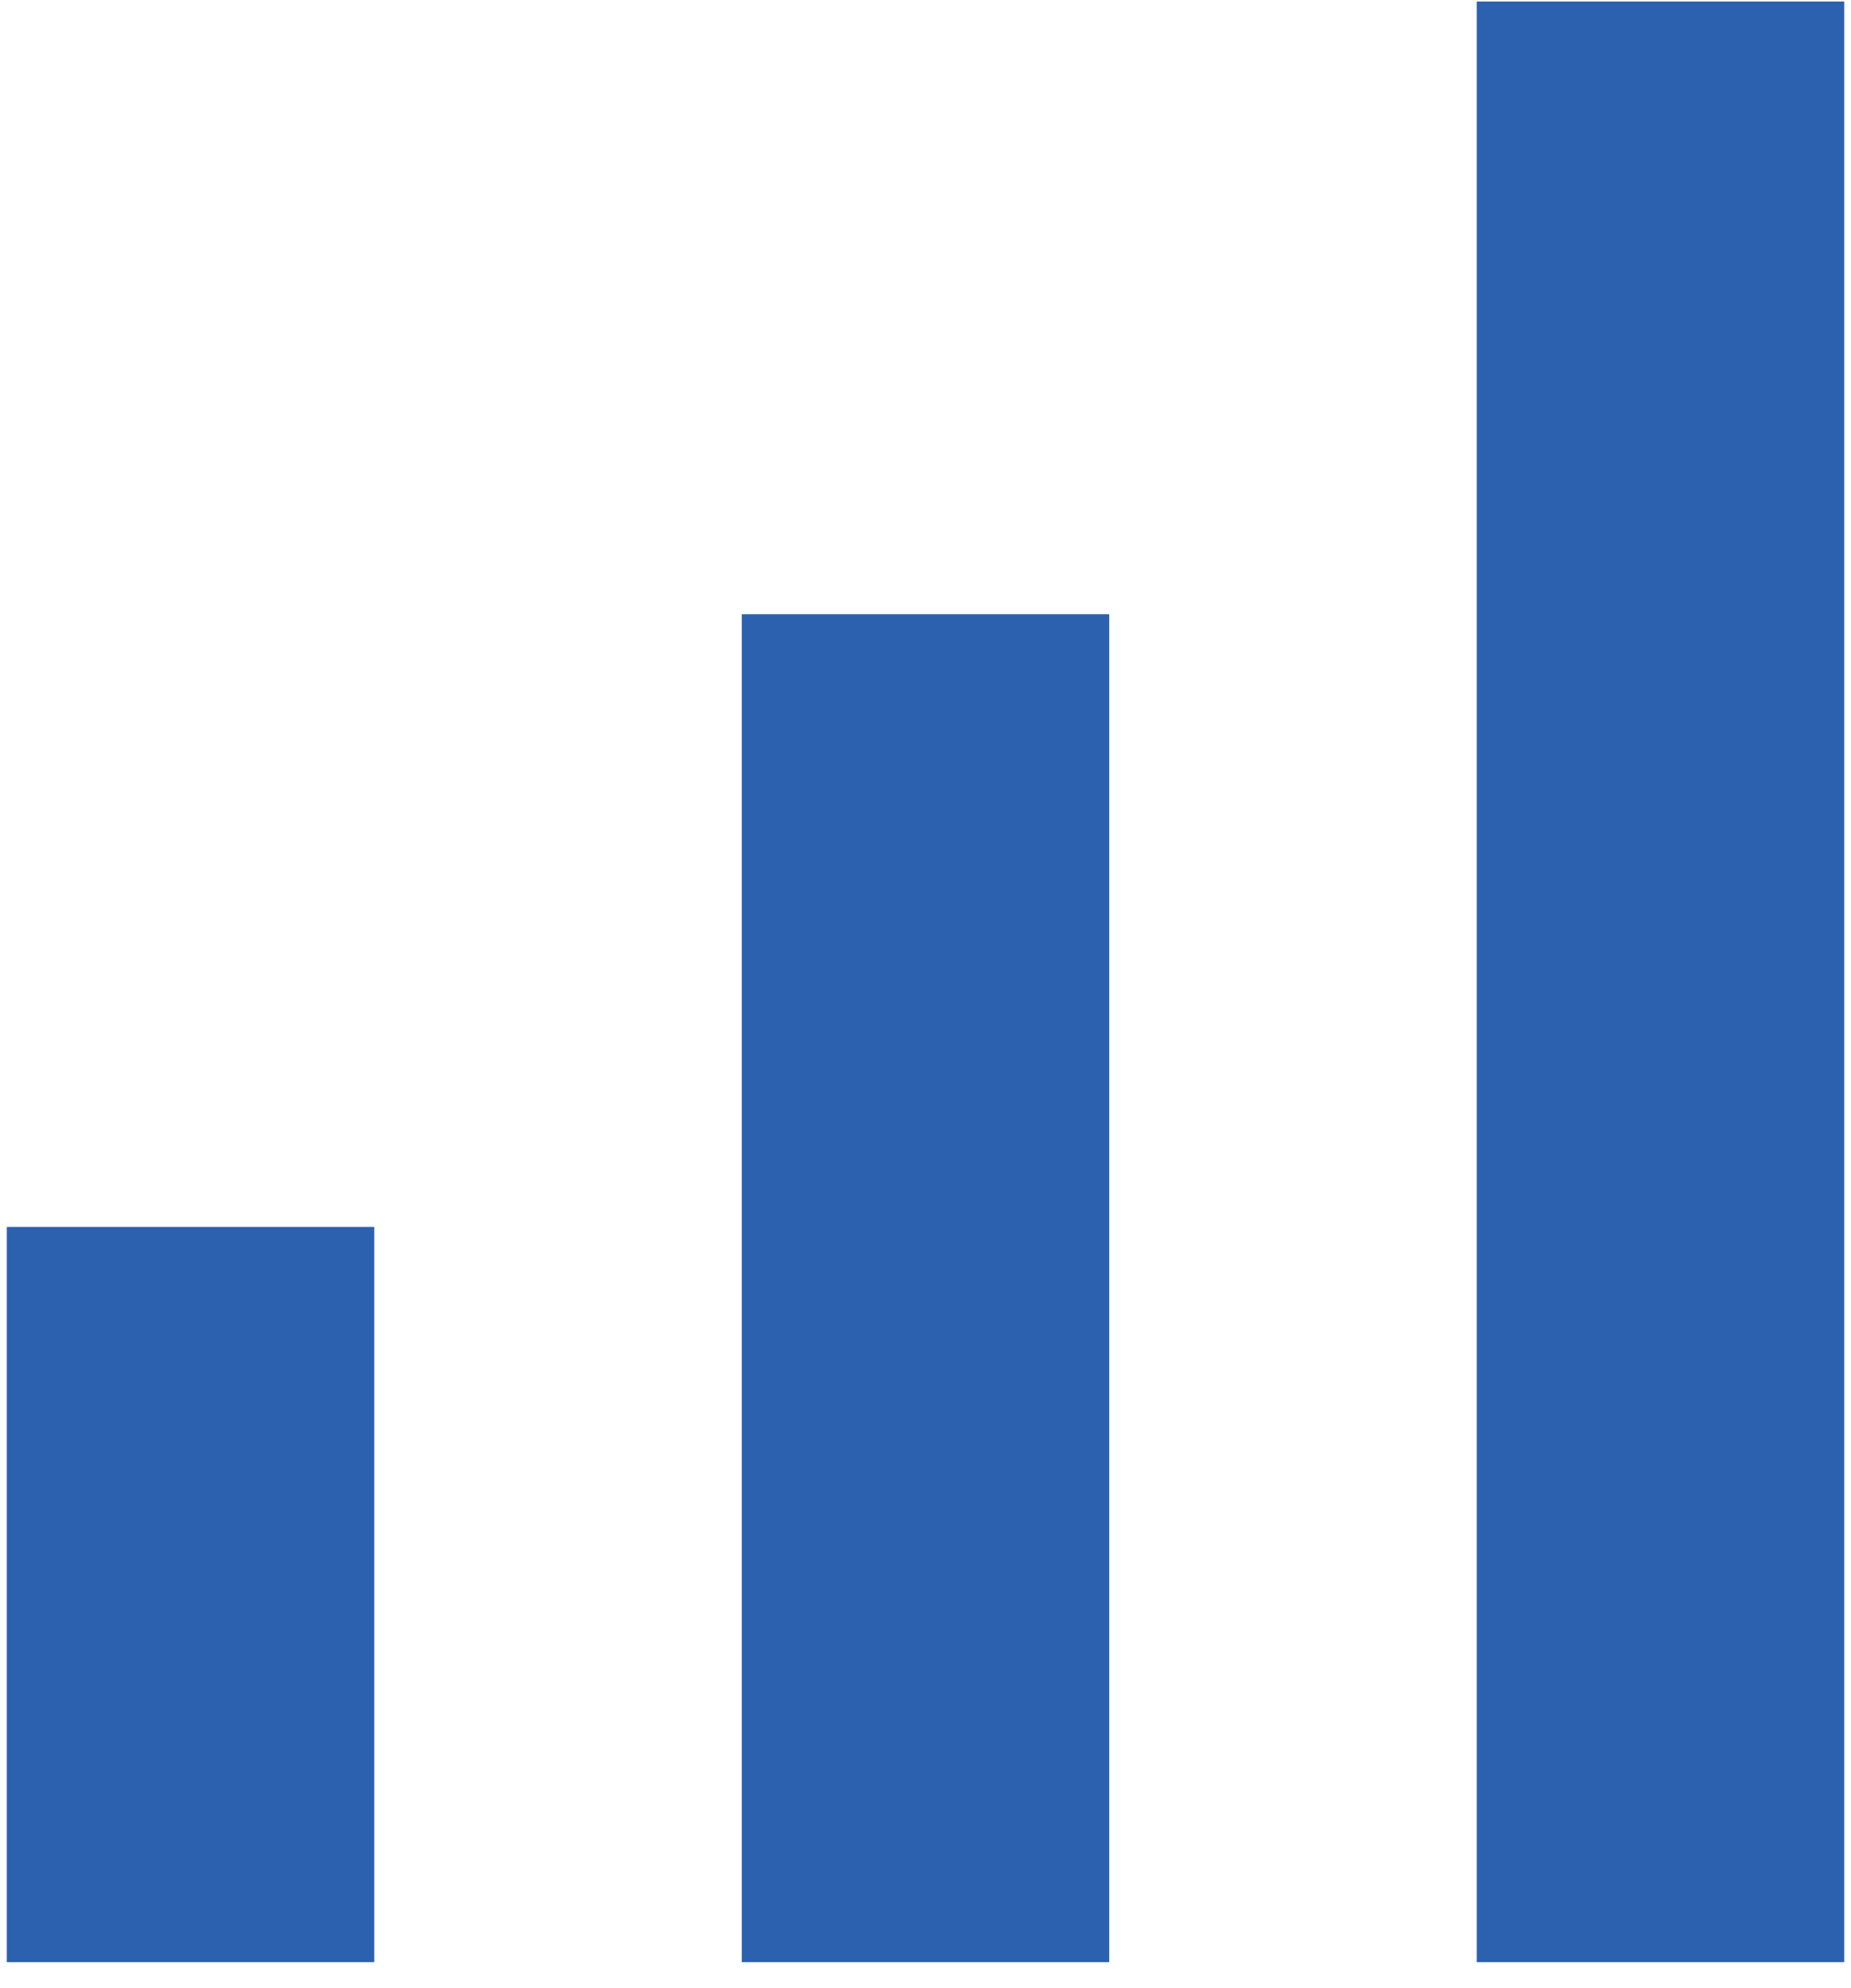 <svg width="68" height="73" viewBox="0 0 68 73" fill="none" xmlns="http://www.w3.org/2000/svg">
<path d="M54.25 0.056H67.75V72.056H54.25V0.056ZM0.25 45.056H13.75V72.056H0.25V45.056ZM27.25 22.556H40.75V72.056H27.25V22.556Z" fill="#2C61B0"/>
</svg>

